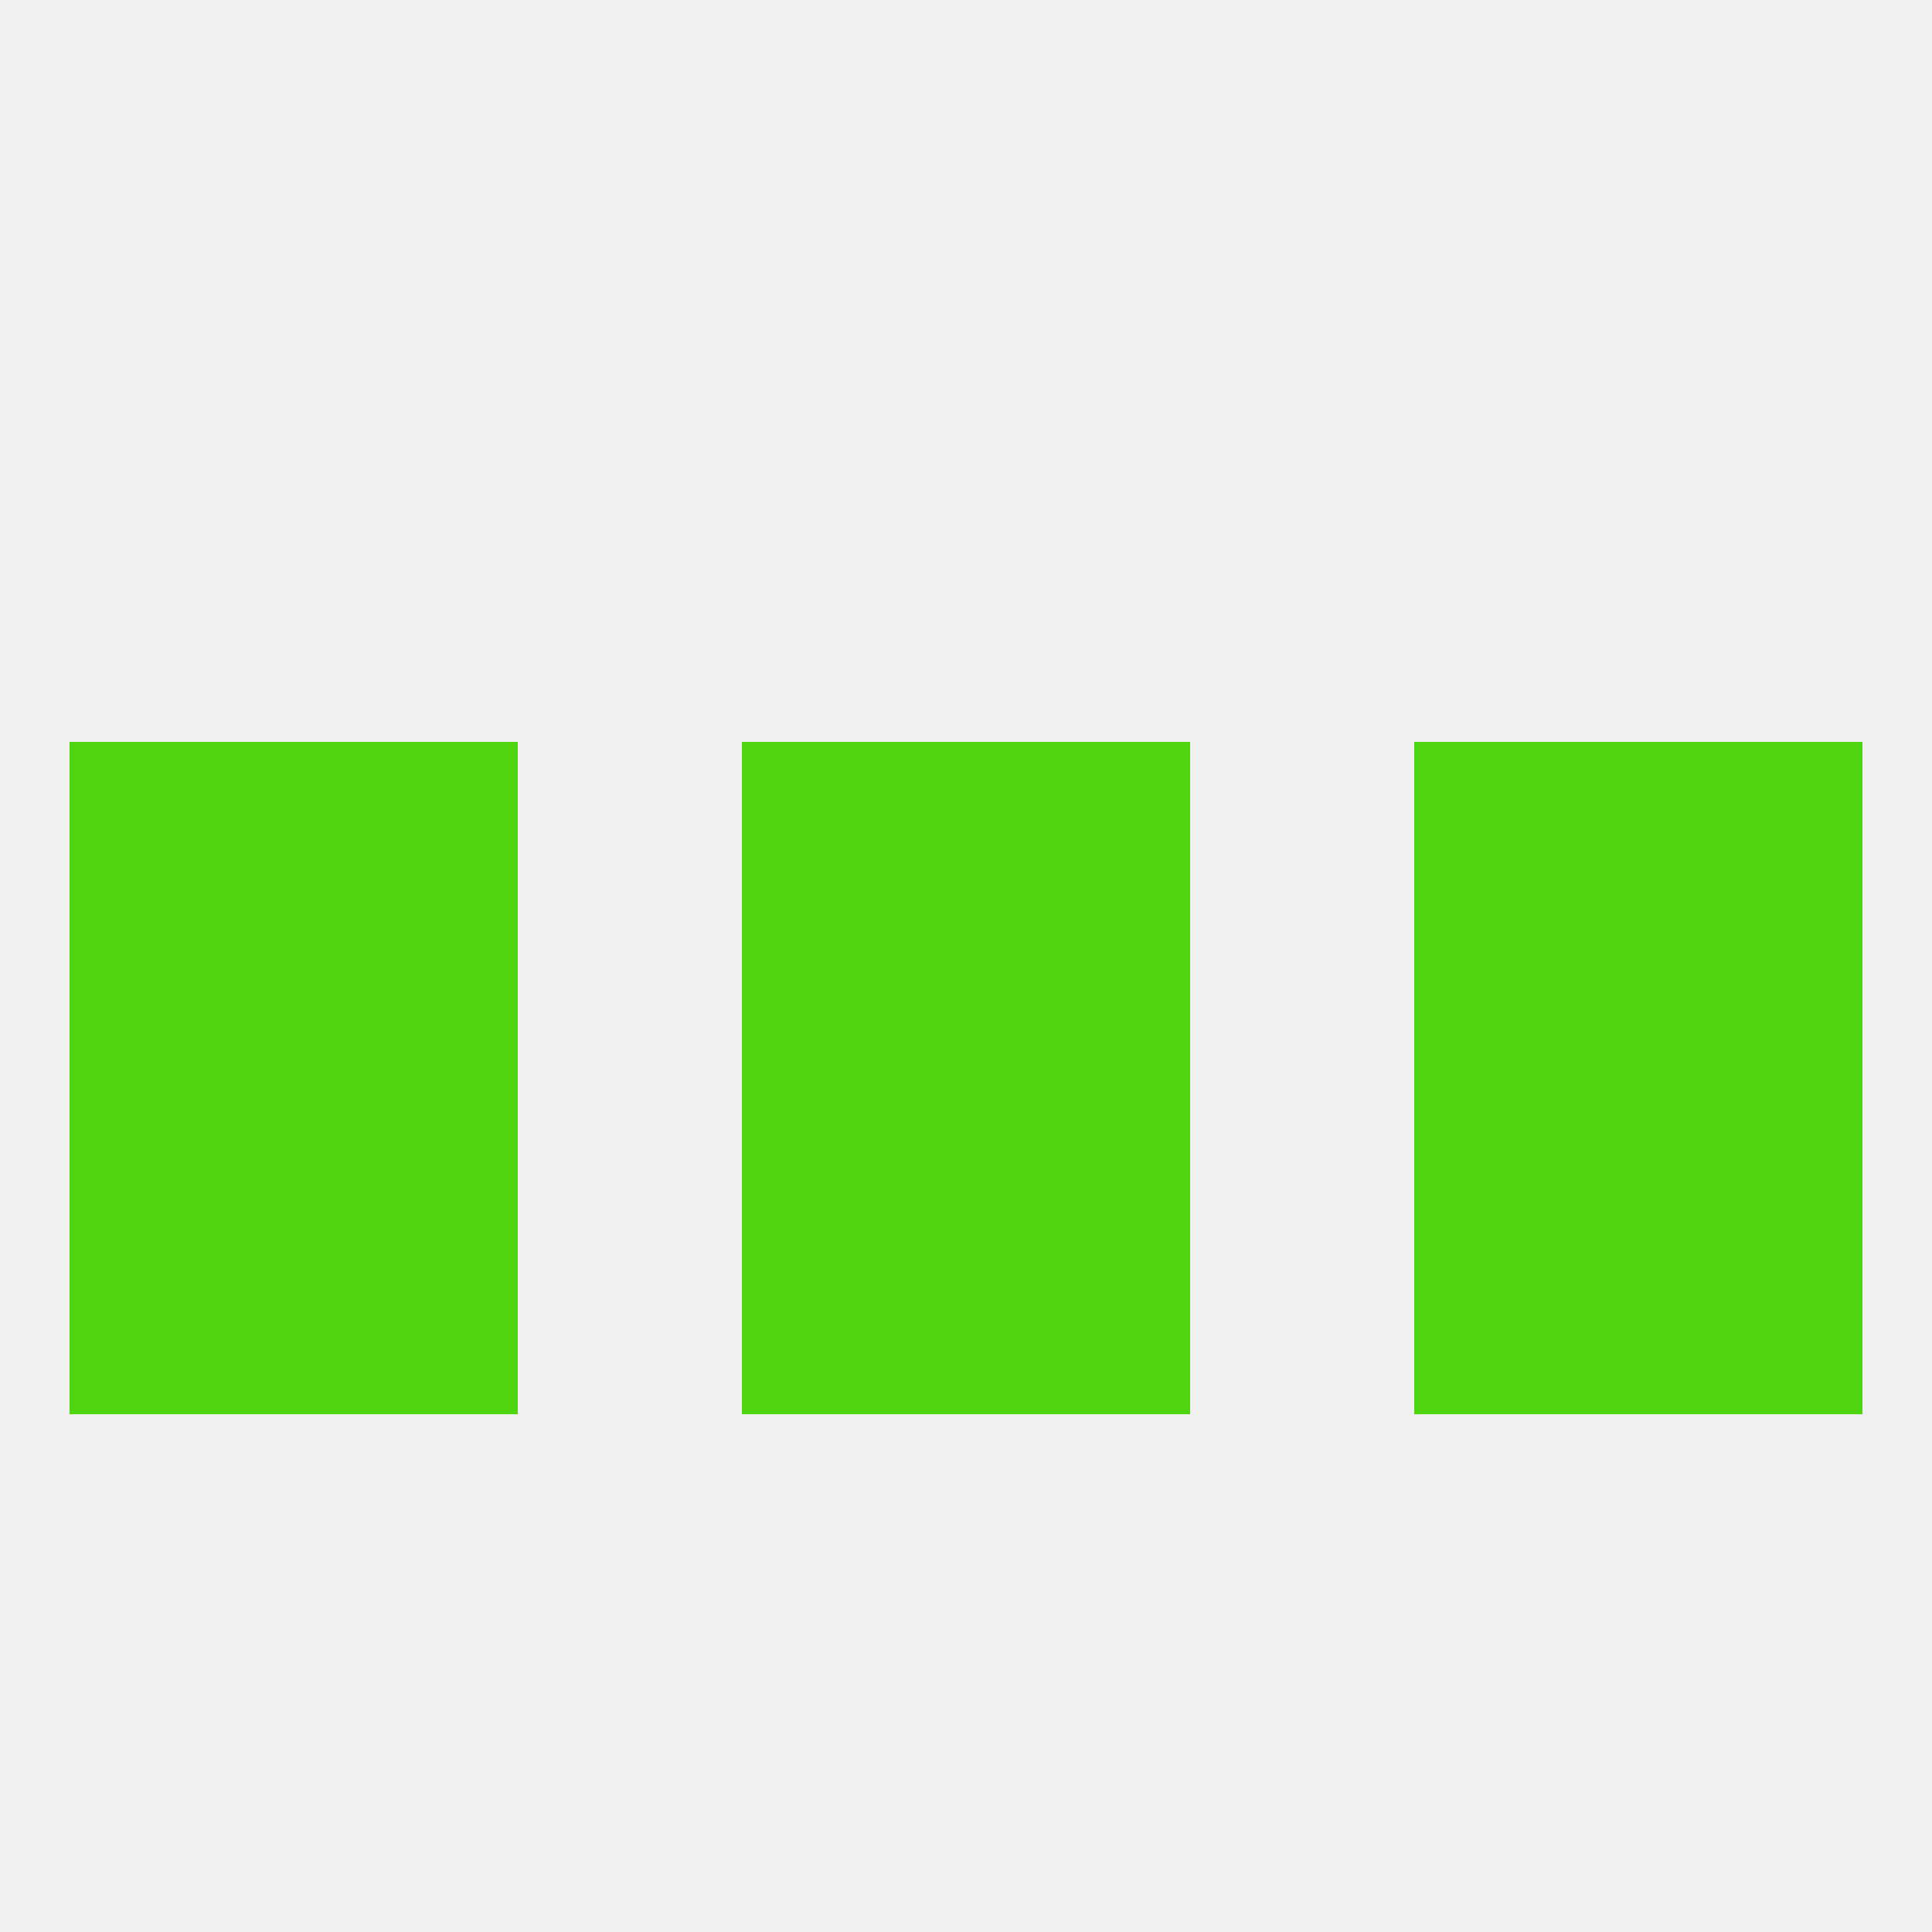 
<!--   <?xml version="1.0"?> -->
<svg version="1.1" baseprofile="full" xmlns="http://www.w3.org/2000/svg" xmlns:xlink="http://www.w3.org/1999/xlink" xmlns:ev="http://www.w3.org/2001/xml-events" width="250" height="250" viewBox="0 0 250 250" >
	<rect width="100%" height="100%" fill="rgba(240,240,240,255)"/>

	<rect x="9" y="125" width="29" height="29" fill="rgba(78,213,16,255)"/>
	<rect x="212" y="125" width="29" height="29" fill="rgba(78,213,16,255)"/>
	<rect x="96" y="125" width="29" height="29" fill="rgba(78,213,16,255)"/>
	<rect x="125" y="125" width="29" height="29" fill="rgba(78,213,16,255)"/>
	<rect x="38" y="125" width="29" height="29" fill="rgba(78,213,16,255)"/>
	<rect x="183" y="125" width="29" height="29" fill="rgba(78,213,16,255)"/>
	<rect x="212" y="96" width="29" height="29" fill="rgba(78,213,16,255)"/>
	<rect x="38" y="96" width="29" height="29" fill="rgba(78,213,16,255)"/>
	<rect x="183" y="96" width="29" height="29" fill="rgba(78,213,16,255)"/>
	<rect x="96" y="96" width="29" height="29" fill="rgba(78,213,16,255)"/>
	<rect x="125" y="96" width="29" height="29" fill="rgba(78,213,16,255)"/>
	<rect x="9" y="96" width="29" height="29" fill="rgba(78,213,16,255)"/>
	<rect x="9" y="154" width="29" height="29" fill="rgba(78,213,16,255)"/>
	<rect x="212" y="154" width="29" height="29" fill="rgba(78,213,16,255)"/>
	<rect x="38" y="154" width="29" height="29" fill="rgba(78,213,16,255)"/>
	<rect x="183" y="154" width="29" height="29" fill="rgba(78,213,16,255)"/>
	<rect x="96" y="154" width="29" height="29" fill="rgba(78,213,16,255)"/>
	<rect x="125" y="154" width="29" height="29" fill="rgba(78,213,16,255)"/>
</svg>